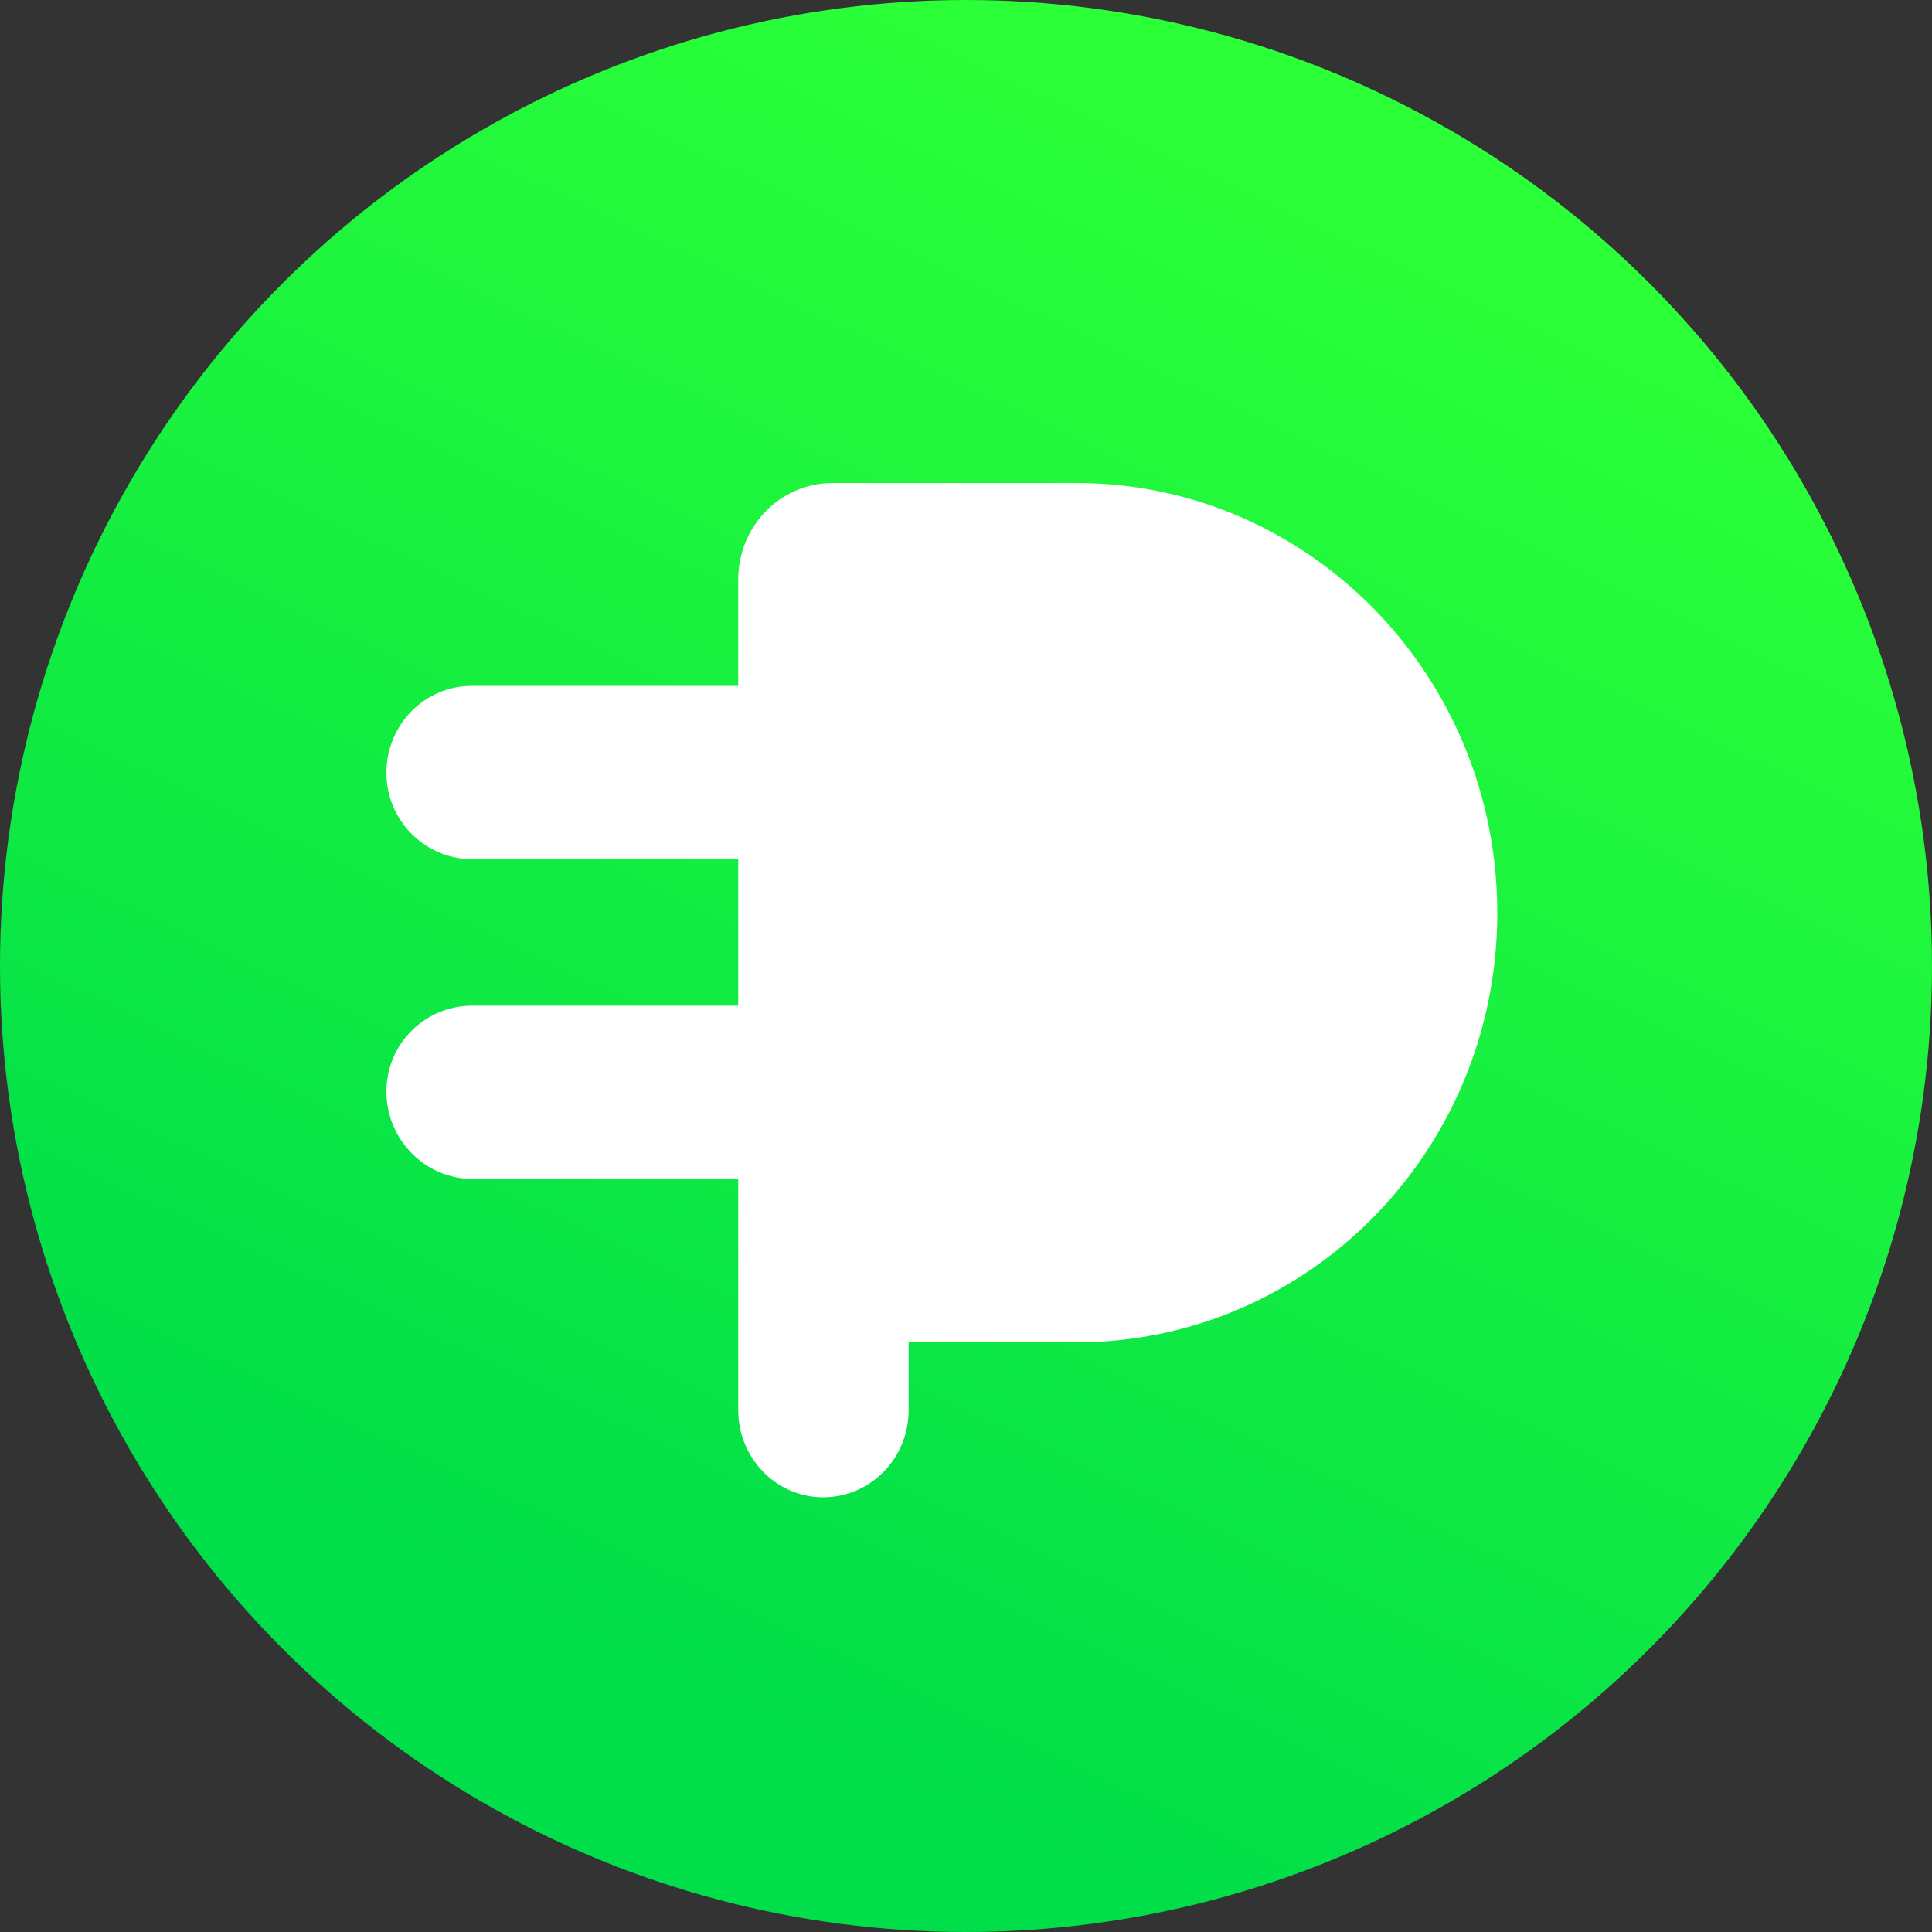 <svg width="40px" height="40px" viewBox="0 0 40 40" version="1.1" xmlns="http://www.w3.org/2000/svg"
	 xmlns:xlink="http://www.w3.org/1999/xlink">
	<rect x="0" y="0" width="40" height="40" fill="#333333" stroke="none"/>
	<defs>
		<linearGradient x1="74.737%" y1="13.999%" x2="39.376%" y2="88.65%" id="linearGradient-1">
			<stop stop-color="#2AFF38" offset="0%"></stop>
			<stop stop-color="#00DE49" offset="100%"></stop>
		</linearGradient>
	</defs>
	<g id="Page-1" stroke="none" stroke-width="1" fill="none" fill-rule="evenodd">
		<g id="Invite-Code" transform="translate(-620, -10)">
			<g id="Nav">
				<g id="logo" transform="translate(620, 10)">
					<circle id="Oval" fill="url(#linearGradient-1)" cx="20" cy="20" r="20"></circle>
					<path
						d="M23.716,24.408 L23.716,29.192 C23.716,30.186 22.934,31 21.957,31 C20.98,31 20.188,30.194 20.188,29.2 L20.188,27.792 C17.913,27.792 16.756,27.792 16.718,27.792 C11.903,27.792 8,23.815 8,18.9 C8,13.985 11.903,10 16.718,10 C16.756,10 18.437,10 21.761,10 C22.846,10 23.716,10.895 23.716,12 L23.716,14.2 L29.231,14.2 C30.208,14.2 31,15.006 31,16 C31,16.994 30.197,17.788 29.22,17.788 L23.716,17.788 L23.716,20.821 L29.22,20.821 C30.197,20.821 31,21.606 31,22.6 C31,23.594 30.197,24.408 29.22,24.408 L23.716,24.408 Z"
						id="Combined-Shape" fill="#FFFFFF"
						transform="translate(19.5, 20.5) scale(-1, 1) translate(-19.5, -20.5) "></path>
				</g>
			</g>
		</g>
	</g>
</svg>

